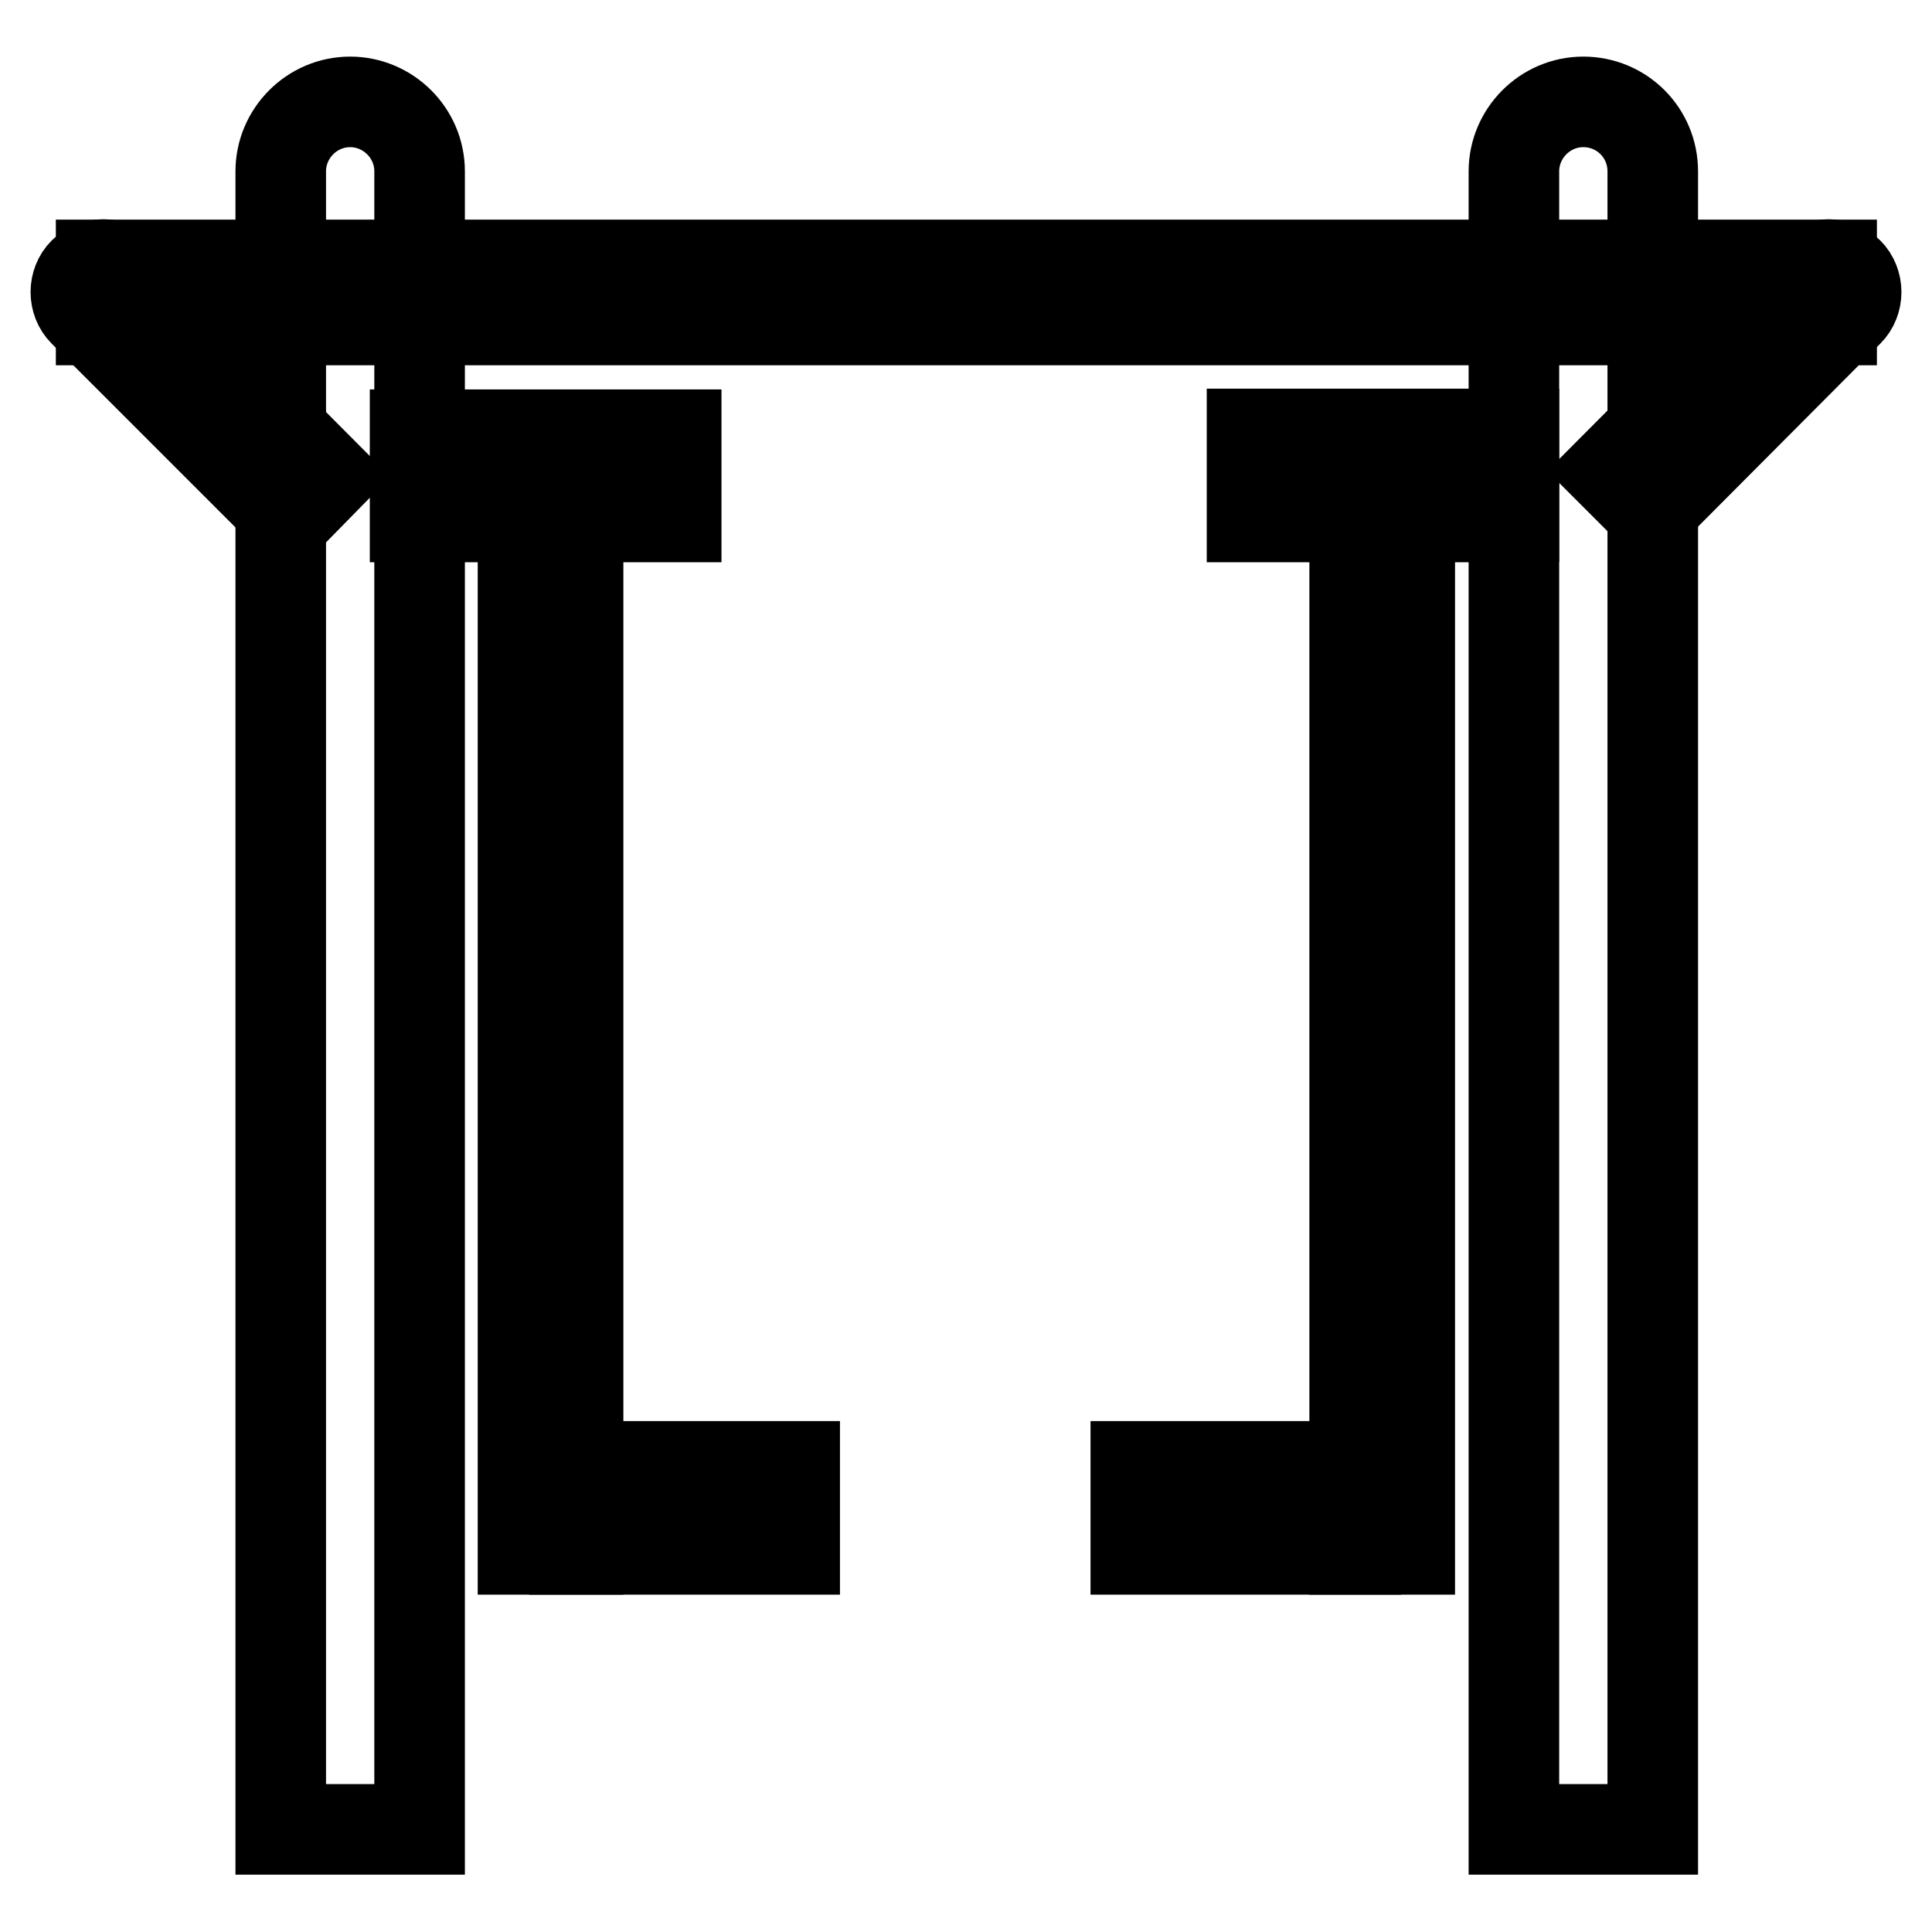 <?xml version="1.0" encoding="utf-8"?>
<!-- Svg Vector Icons : http://www.onlinewebfonts.com/icon -->
<!DOCTYPE svg PUBLIC "-//W3C//DTD SVG 1.1//EN" "http://www.w3.org/Graphics/SVG/1.1/DTD/svg11.dtd">
<svg version="1.1" xmlns="http://www.w3.org/2000/svg" xmlns:xlink="http://www.w3.org/1999/xlink" x="0px" y="0px" viewBox="0 0 256 256" enable-background="new 0 0 256 256" xml:space="preserve">
<g> <path stroke-width="12" fill-opacity="0" stroke="#000000"  d="M55.5,242.4H37.2V22.7c0-5,4.1-9.2,9.2-9.2c5,0,9.2,4.1,9.2,9.2V242.4z M218.9,242.4h-18.3V22.7 c0-5,4.1-9.2,9.2-9.2s9.2,4.1,9.2,9.2V242.4z"/> <path stroke-width="12" fill-opacity="0" stroke="#000000"  d="M55,57.6h34.6v10.9H55V57.6z M76.1,194.3h29.2v11H76.1V194.3z M150.5,194.3h29.2v11h-29.2V194.3z  M165.9,57.5h34.7v11h-34.7V57.5z"/> <path stroke-width="12" fill-opacity="0" stroke="#000000"  d="M69.3,68.5h7.3v136.8h-7.3V68.5z M179.5,68.5h7.3v136.8h-7.3V68.5z M13.4,35.1h229.3v7.3H13.4V35.1z"/> <path stroke-width="12" fill-opacity="0" stroke="#000000"  d="M43.3,63.2l-5.1,5.2L11.1,41.3c-1.4-1.4-1.4-3.8,0-5.2c1.4-1.4,3.8-1.4,5.2,0L43.3,63.2z M213.5,62.4 l5.2,5.2l26.2-26.3c1.4-1.4,1.4-3.8,0-5.2c-1.4-1.4-3.8-1.4-5.2,0L213.5,62.4z"/></g>
</svg>